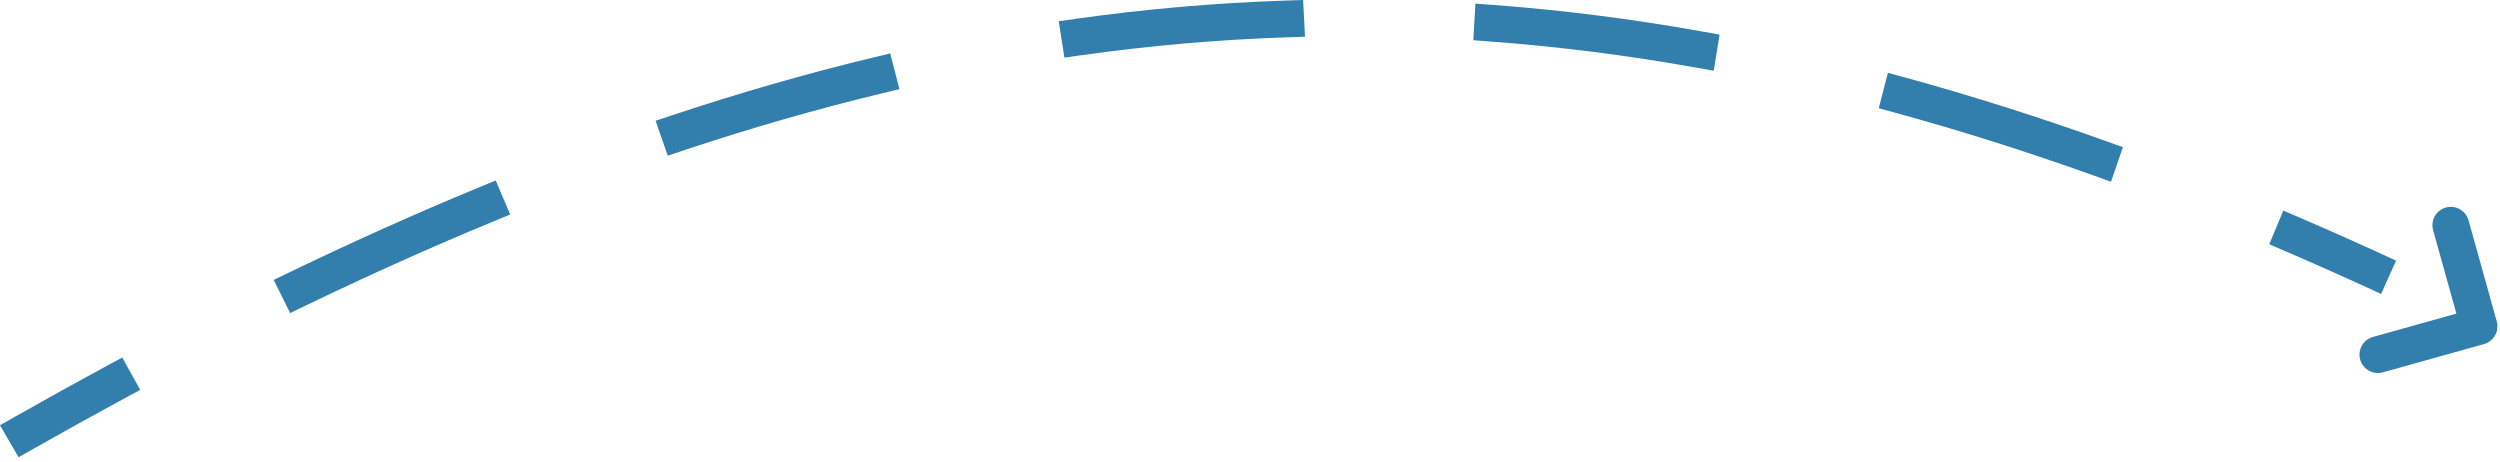 <svg width="476" height="88" viewBox="0 0 476 88" fill="none" xmlns="http://www.w3.org/2000/svg">
<path d="M3.023 79.247L0 80.96L3.533 87.062L6.556 85.348L4.79 82.298L3.023 79.247ZM23.637 75.886L26.694 74.233L23.279 68.066L20.222 69.719L21.929 72.803L23.637 75.886ZM55.245 51.784L52.113 53.293L55.242 59.606L58.374 58.096L56.81 54.94L55.245 51.784ZM93.928 42.166L97.144 40.838L94.377 34.364L91.161 35.691L92.544 38.928L93.928 42.166ZM128.129 21.895L124.824 22.993L127.135 29.637L130.44 28.538L129.285 25.217L128.129 21.895ZM167.859 17.791L171.249 16.974L169.498 10.17L166.108 10.987L166.983 14.389L167.859 17.791ZM205.037 3.554L201.578 4.038L202.666 10.968L206.125 10.484L205.581 7.019L205.037 3.554ZM244.972 7.11L248.469 6.994L248.116 5.16886e-05L244.62 0.116L244.796 3.613L244.972 7.11ZM284.418 0.947L280.922 0.686L280.519 7.664L284.015 7.925L284.216 4.436L284.418 0.947ZM322.84 12.858L326.297 13.475L327.413 6.587L323.956 5.97L323.398 9.414L322.84 12.858ZM362.848 14.79L359.457 13.861L357.715 20.608L361.107 21.536L361.978 18.163L362.848 14.79ZM398.626 33.417L401.94 34.603L404.2 28.02L400.886 26.834L399.756 30.125L398.626 33.417ZM437.978 41.485L434.743 40.093L432.067 46.512L435.302 47.904L436.64 44.695L437.978 41.485ZM4.79 82.298L6.556 85.348C12.303 82.091 17.996 78.937 23.637 75.886L21.929 72.803L20.222 69.719C14.54 72.793 8.808 75.969 3.023 79.247L4.79 82.298ZM56.81 54.94L58.374 58.096C70.433 52.285 82.273 46.976 93.928 42.166L92.544 38.928L91.161 35.691C79.374 40.556 67.414 45.919 55.245 51.784L56.81 54.94ZM129.285 25.217L130.44 28.538C143.078 24.34 155.534 20.759 167.859 17.791L166.983 14.389L166.108 10.987C153.583 14.003 140.941 17.638 128.129 21.895L129.285 25.217ZM205.581 7.019L206.125 10.484C219.14 8.661 232.068 7.538 244.972 7.11L244.796 3.613L244.62 0.116C231.464 0.553 218.291 1.697 205.037 3.554L205.581 7.019ZM284.216 4.436L284.015 7.925C296.89 8.887 309.811 10.533 322.84 12.858L323.398 9.414L323.956 5.97C310.699 3.604 297.54 1.928 284.418 0.947L284.216 4.436ZM361.978 18.163L361.107 21.536C373.449 24.915 385.939 28.876 398.626 33.417L399.756 30.125L400.886 26.834C388.041 22.236 375.378 18.219 362.848 14.79L361.978 18.163ZM436.64 44.695L435.302 47.904C441.271 50.473 447.29 53.161 453.364 55.969L454.789 52.798L456.214 49.627C450.085 46.794 444.008 44.08 437.978 41.485L436.64 44.695ZM3.023 79.247L0 80.96L3.533 87.062L6.556 85.348L4.79 82.298L3.023 79.247ZM23.637 75.886L26.694 74.233L23.279 68.066L20.222 69.719L21.929 72.803L23.637 75.886ZM55.245 51.784L52.113 53.293L55.242 59.606L58.374 58.096L56.81 54.94L55.245 51.784ZM93.928 42.166L97.144 40.838L94.377 34.364L91.161 35.691L92.544 38.928L93.928 42.166ZM128.129 21.895L124.824 22.993L127.135 29.637L130.44 28.538L129.285 25.217L128.129 21.895ZM167.859 17.791L171.249 16.974L169.498 10.17L166.108 10.987L166.983 14.389L167.859 17.791ZM205.037 3.554L201.578 4.038L202.666 10.968L206.125 10.484L205.581 7.019L205.037 3.554ZM244.972 7.11L248.469 6.994L248.116 5.16886e-05L244.62 0.116L244.796 3.613L244.972 7.11ZM284.418 0.947L280.922 0.686L280.519 7.664L284.015 7.925L284.216 4.436L284.418 0.947ZM322.84 12.858L326.297 13.475L327.413 6.587L323.956 5.97L323.398 9.414L322.84 12.858ZM362.848 14.79L359.457 13.861L357.715 20.608L361.107 21.536L361.978 18.163L362.848 14.79ZM398.626 33.417L401.94 34.603L404.2 28.02L400.886 26.834L399.756 30.125L398.626 33.417ZM437.978 41.485L434.743 40.093L432.067 46.512L435.302 47.904L436.64 44.695L437.978 41.485ZM4.79 82.298L6.556 85.348C12.303 82.091 17.996 78.937 23.637 75.886L21.929 72.803L20.222 69.719C14.54 72.793 8.808 75.969 3.023 79.247L4.79 82.298ZM56.81 54.94L58.374 58.096C70.433 52.285 82.273 46.976 93.928 42.166L92.544 38.928L91.161 35.691C79.374 40.556 67.414 45.919 55.245 51.784L56.81 54.94ZM129.285 25.217L130.44 28.538C143.078 24.34 155.534 20.759 167.859 17.791L166.983 14.389L166.108 10.987C153.583 14.003 140.941 17.638 128.129 21.895L129.285 25.217ZM205.581 7.019L206.125 10.484C219.14 8.661 232.068 7.538 244.972 7.11L244.796 3.613L244.62 0.116C231.464 0.553 218.291 1.697 205.037 3.554L205.581 7.019ZM284.216 4.436L284.015 7.925C296.89 8.887 309.811 10.533 322.84 12.858L323.398 9.414L323.956 5.97C310.699 3.604 297.54 1.928 284.418 0.947L284.216 4.436ZM361.978 18.163L361.107 21.536C373.449 24.915 385.939 28.876 398.626 33.417L399.756 30.125L400.886 26.834C388.041 22.236 375.378 18.219 362.848 14.79L361.978 18.163ZM436.64 44.695L435.302 47.904C441.271 50.473 447.29 53.161 453.364 55.969L454.789 52.798L456.214 49.627C450.085 46.794 444.008 44.08 437.978 41.485L436.64 44.695Z" fill="#327FAE"/>
<path d="M466.634 42.88L472.012 62.144L452.749 67.522" stroke="#327FAE" stroke-width="7" stroke-linecap="round" stroke-linejoin="round"/>
</svg>
